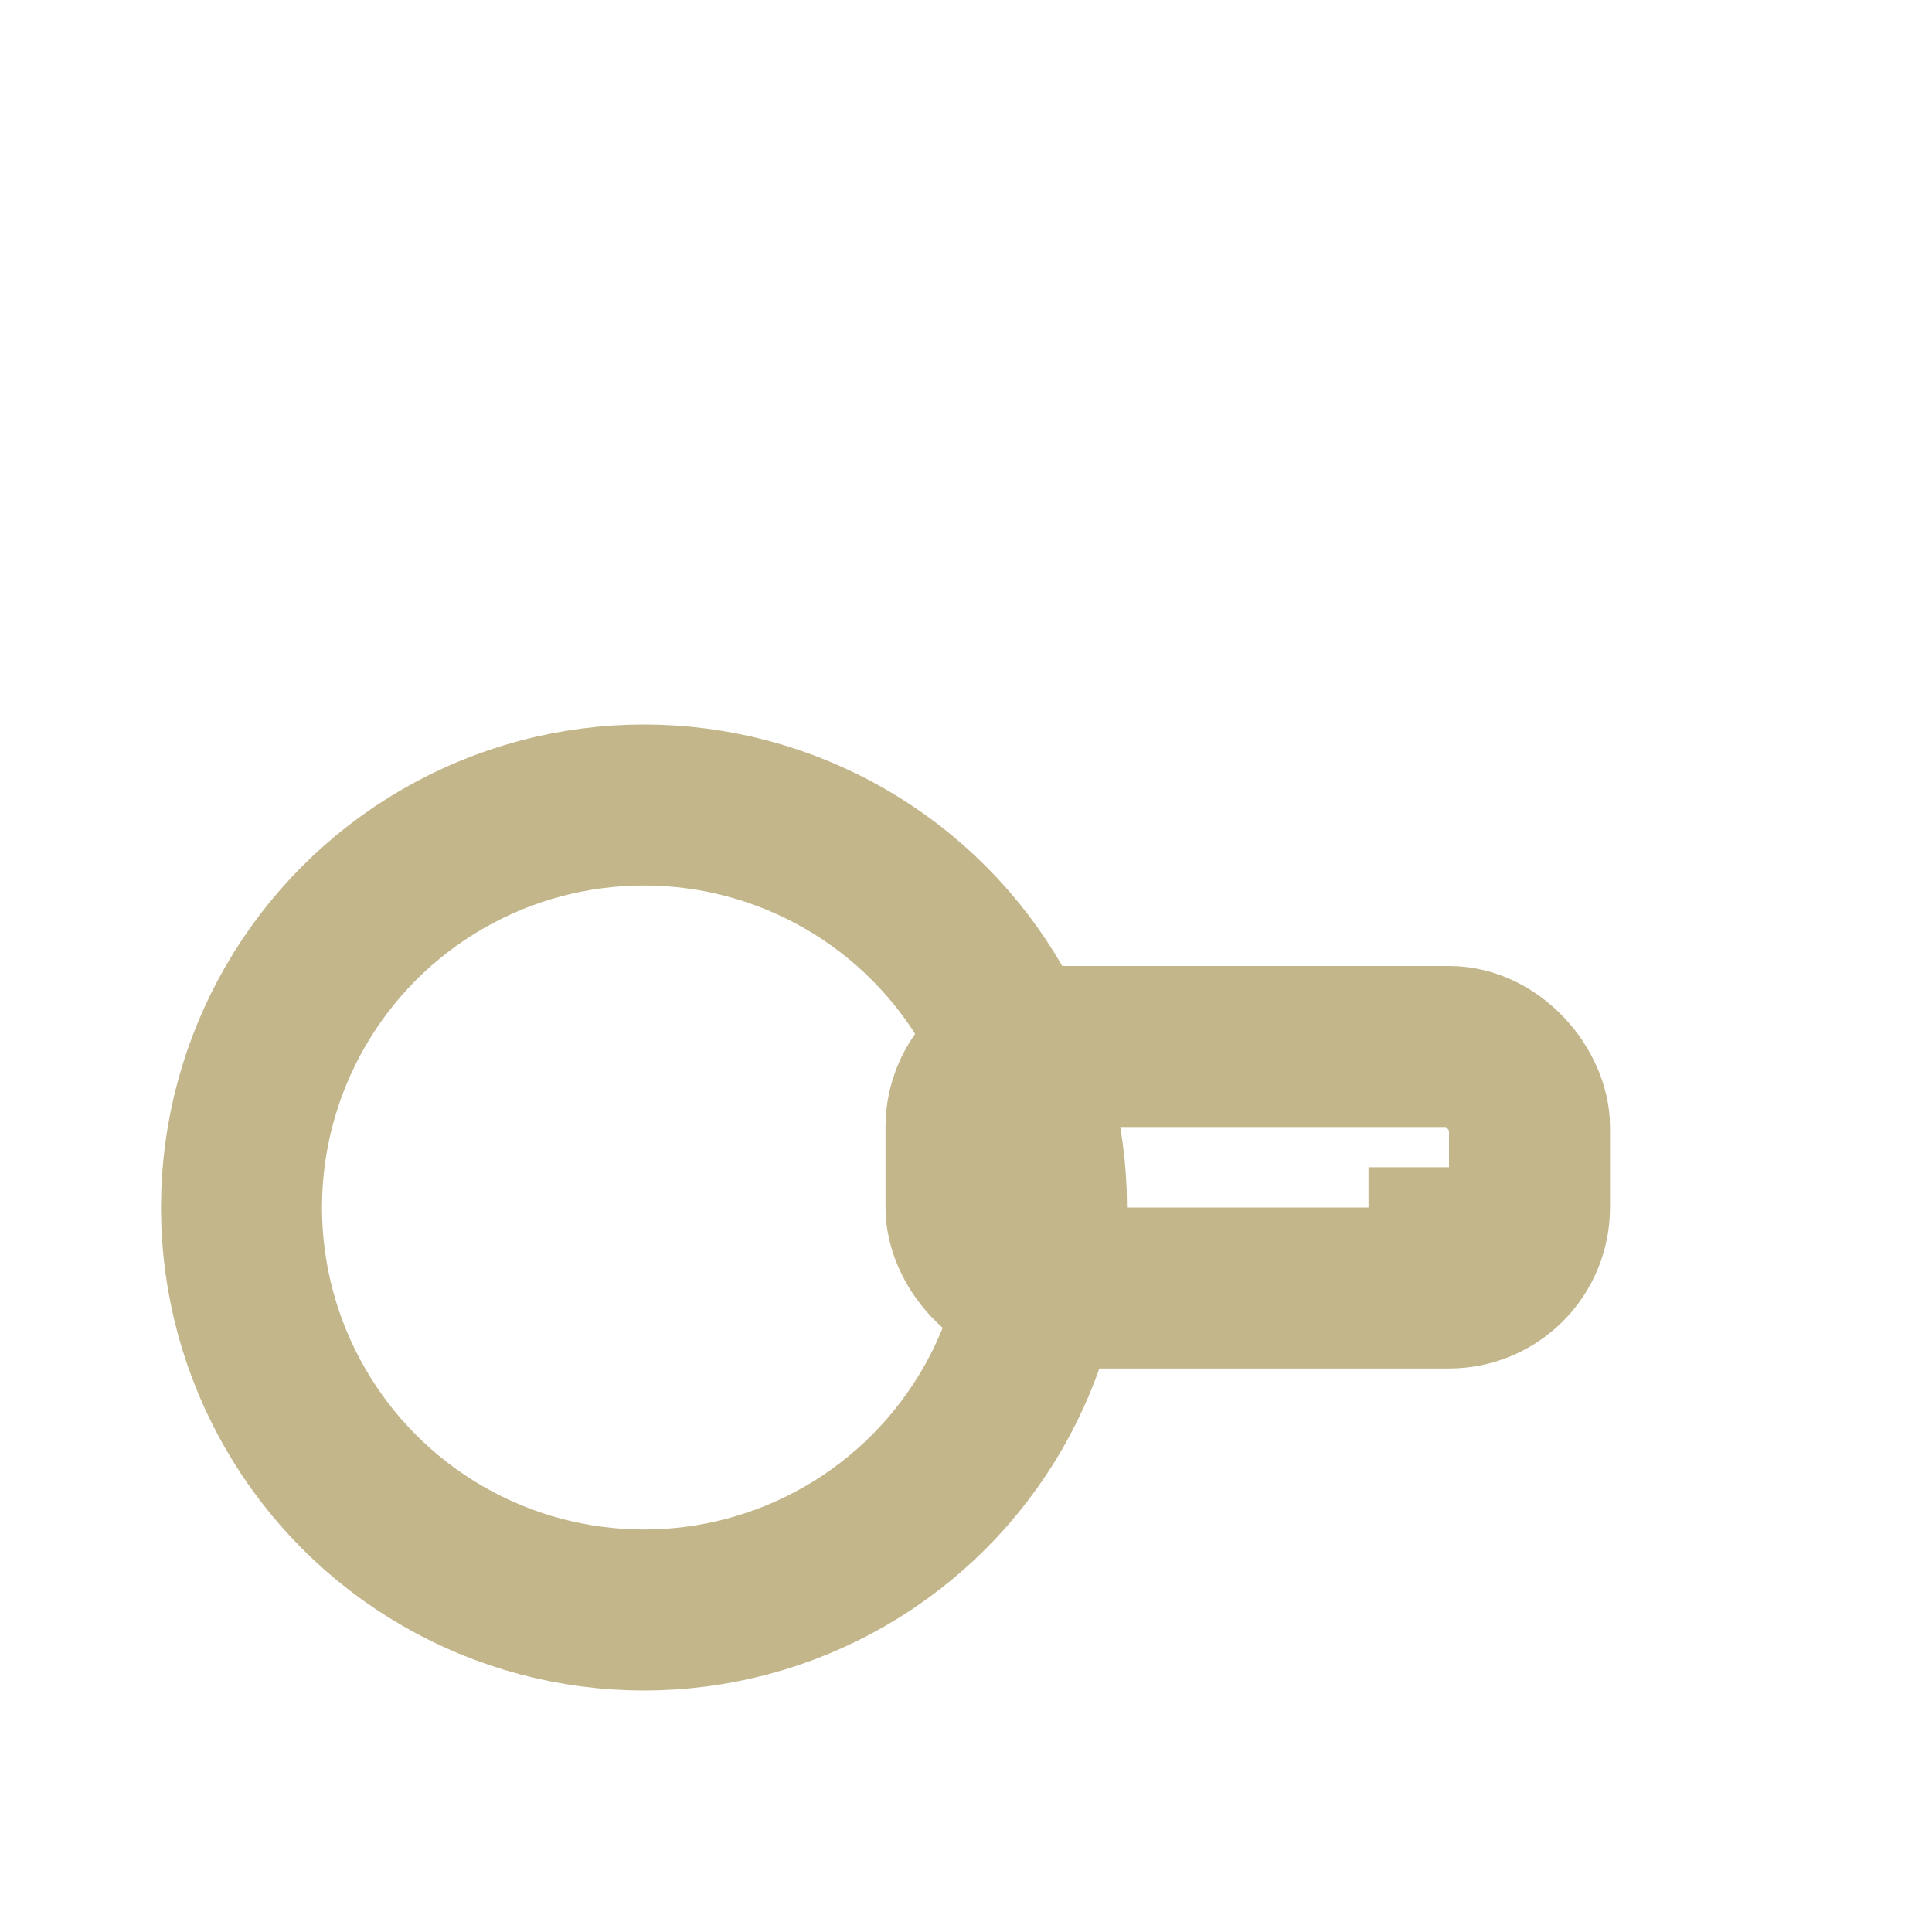 <?xml version="1.0" encoding="UTF-8"?>
<svg xmlns="http://www.w3.org/2000/svg" width="24" height="24" viewBox="0 0 24 24"><circle cx="8" cy="15" r="5" fill="none" stroke="#C3B68B" stroke-width="2"/><rect x="12" y="13" width="7" height="3" rx="1" fill="none" stroke="#C3B68B" stroke-width="2"/><rect x="17" y="14.5" width="2" height="1" fill="#C3B68B"/></svg>
